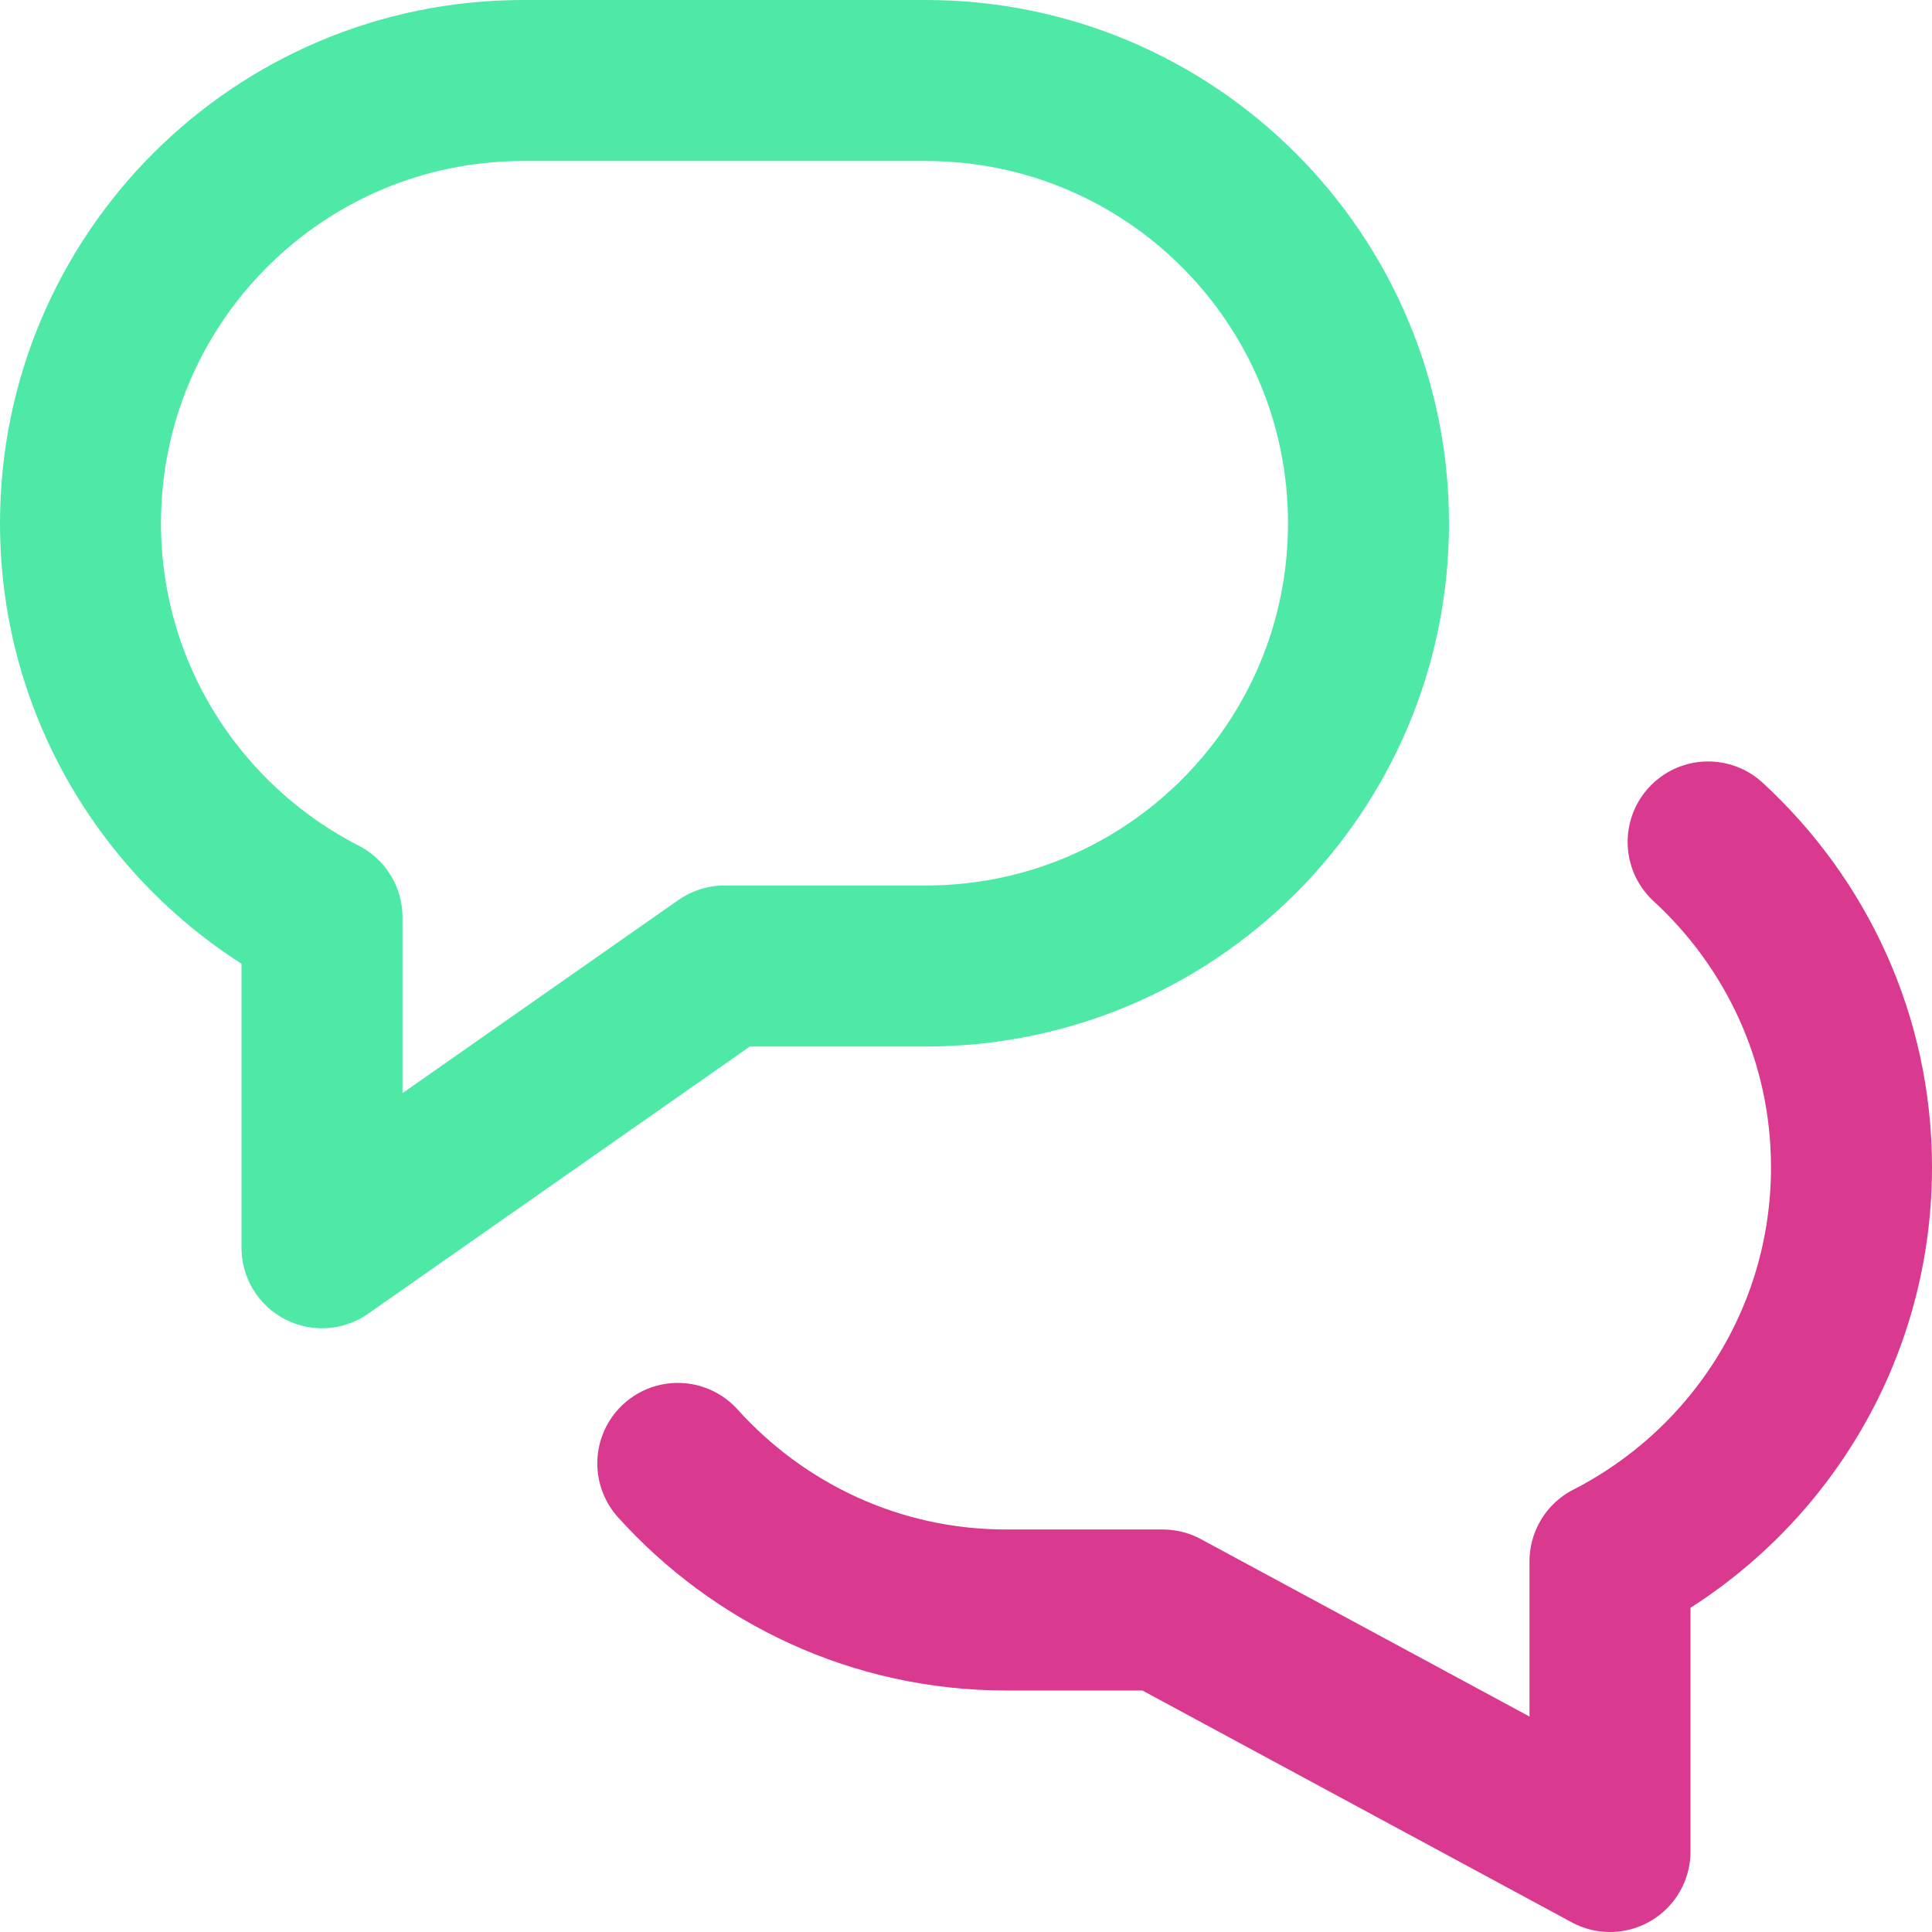 <?xml version="1.0" encoding="UTF-8"?>
<svg width="24px" height="24px" viewBox="0 0 24 24" version="1.1" xmlns="http://www.w3.org/2000/svg" xmlns:xlink="http://www.w3.org/1999/xlink">
    <!-- Generator: Sketch 62 (91390) - https://sketch.com -->
    <title>chat-bubbles@2x</title>
    <desc>Created with Sketch.</desc>
    <g id="Symbolicons-Pro---Duoline" stroke="none" stroke-width="1" fill="none" fill-rule="evenodd" stroke-linecap="round" stroke-linejoin="round">
        <g id="Communication" transform="translate(-144, -216)" stroke-width="2">
            <g id="chat-bubbles" transform="translate(145, 217)">
                <path d="M7.42,17.179 C8.427,18.295 9.879,19 11.5,19 L13.444,19 L19,22 L19,18.395 C20.78,17.484 22,15.637 22,13.5 C22,11.899 21.311,10.464 20.219,9.459" id="Stroke" stroke="#D9398F"></path>
                <path d="M10.5,0 L5.5,0 C2.462,0 0,2.462 0,5.5 C0,7.636 1.221,9.484 3,10.395 L3,14.5 L8,11 L10.5,11 C13.538,11 16,8.538 16,5.5 C16,2.462 13.538,0 10.5,0 Z" id="Stroke" stroke="#4EE9A7"></path>
            </g>
        </g>
    </g>
</svg>
